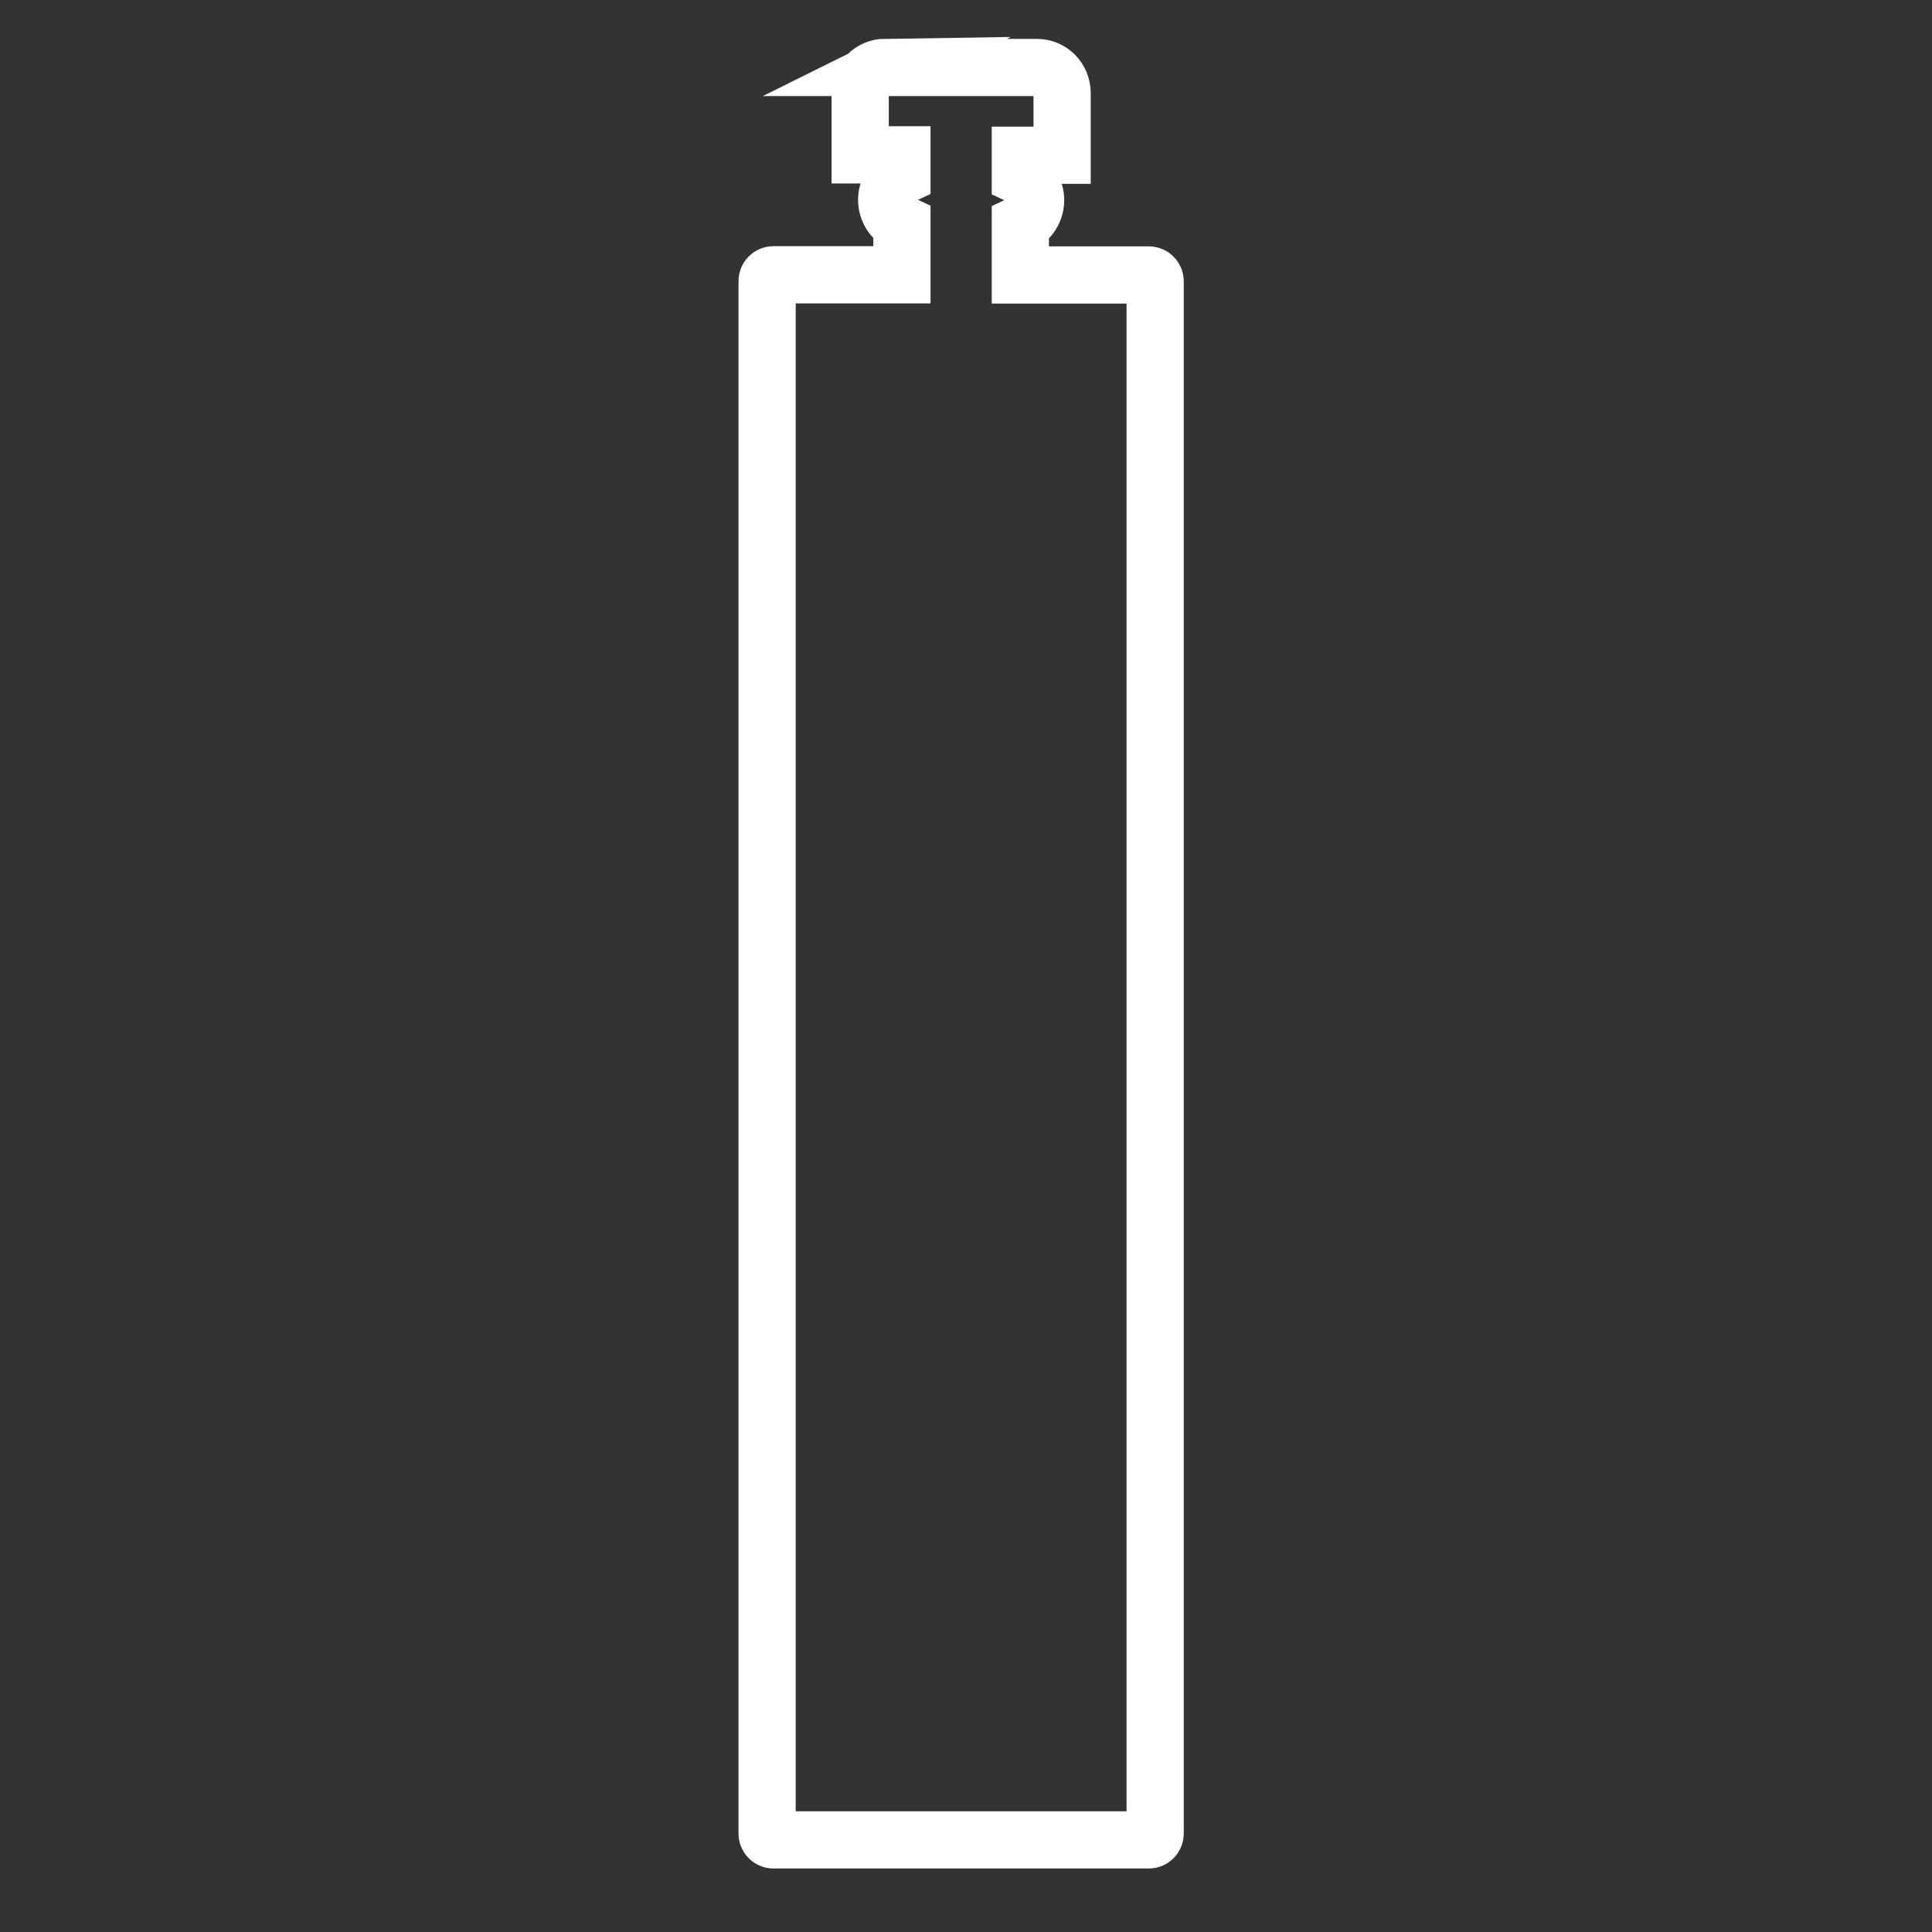 <?xml version="1.0" encoding="UTF-8"?>
<svg id="Camada_1" data-name="Camada 1" xmlns="http://www.w3.org/2000/svg" xmlns:xlink="http://www.w3.org/1999/xlink" viewBox="0 0 101.32 101.32">
  <rect x="0" y="0" width="101.32" height="101.32" fill="#333333" stroke="none"/>
  <defs>
    <style>
      .cls-1 {
        stroke: #fff;
        stroke-miterlimit: 22.93;
        stroke-width: 3px;
      }

      .cls-1, .cls-2 {
        fill: none;
      }

      .cls-2 {
        stroke-width: 0px;
      }

      .cls-3 {
        clip-path: url(#clippath);
      }
    </style>
    <clipPath id="clippath">
      <rect class="cls-2" x="1.26" y="1.28" width="98.74" height="98.74"/>
    </clipPath>
  </defs>
  <g class="cls-3">
    <g id="a">
      <path class="cls-1" d="m46.4,3.54h7.98c.73,0,1.31.59,1.32,1.32v3.28h-2.19v1.1c.49.23.8.72.8,1.26h0c0,.54-.31,1.03-.8,1.26v2.66h6.74c.18,0,.33.15.33.33v81.41c0,.18-.15.33-.33.33h-19.69c-.18,0-.33-.15-.33-.33V14.74c0-.18.15-.33.33-.33h6.74v-2.67c-.49-.23-.8-.72-.8-1.26h0c0-.54.31-1.03.8-1.26v-1.1h-2.19v-3.28c0-.72.59-1.3,1.31-1.31Z"/>
    </g>
  </g>
</svg>